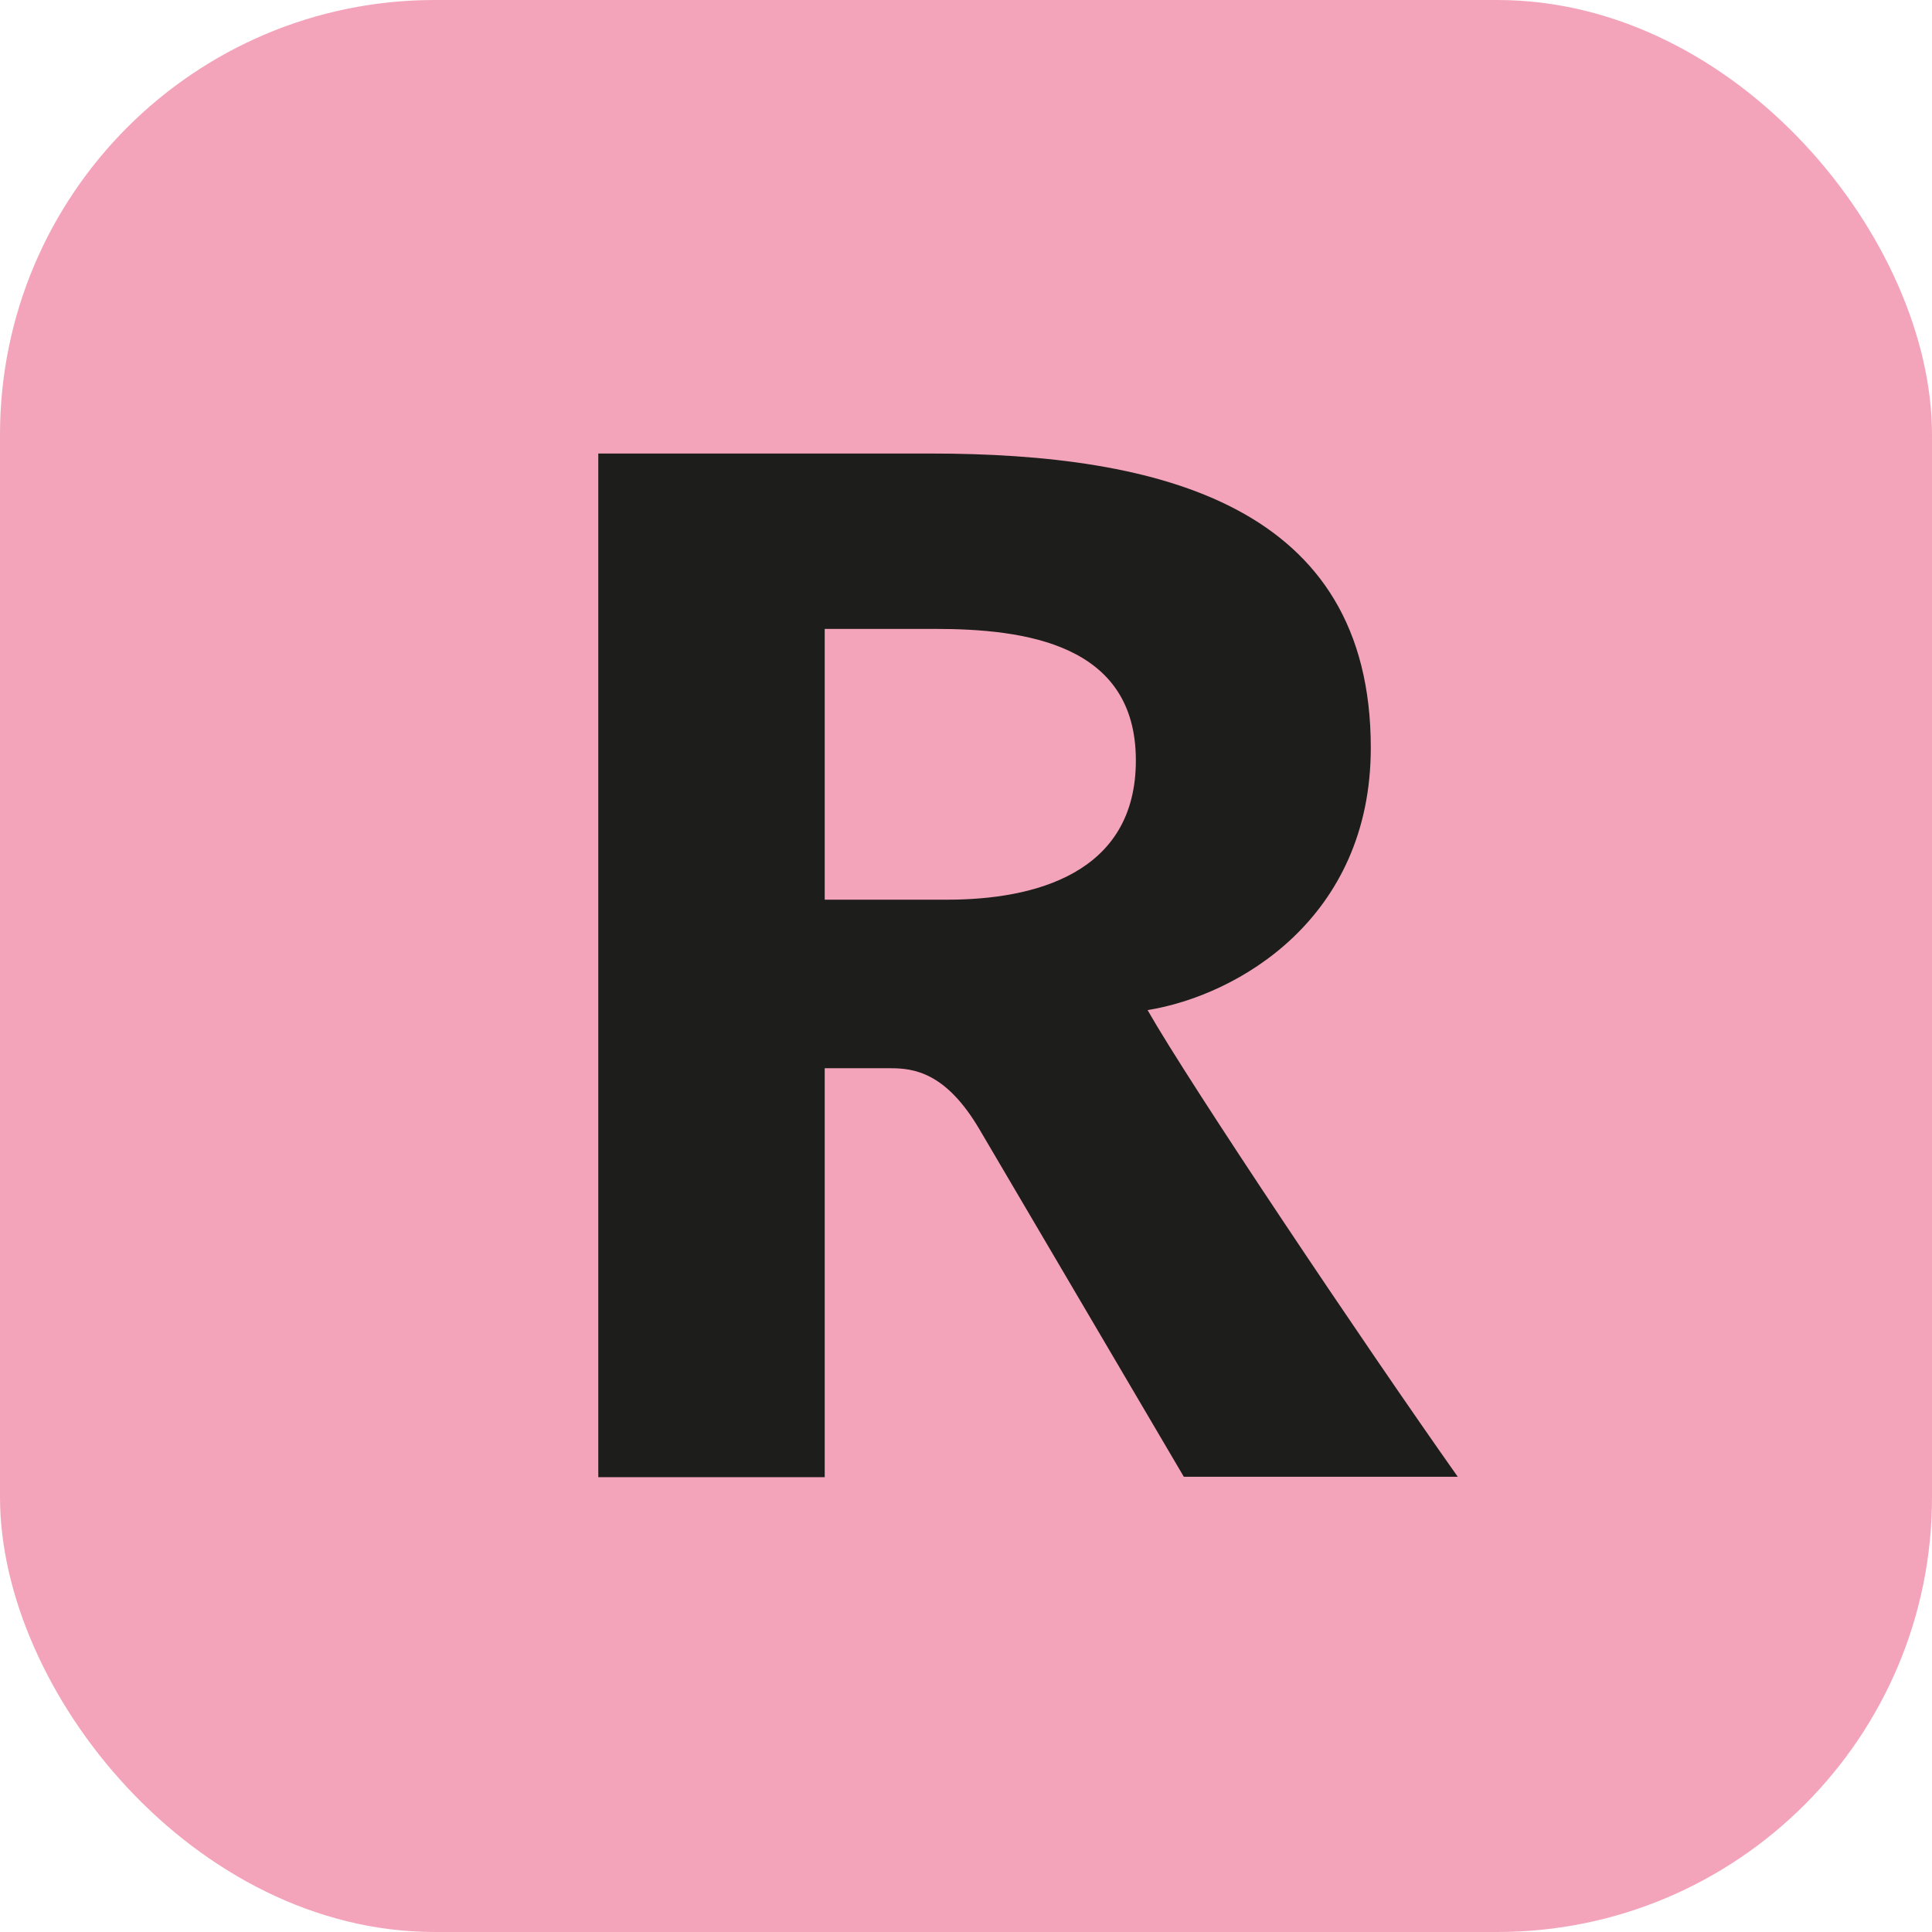 <?xml version="1.0" encoding="utf-8"?>
<svg xmlns="http://www.w3.org/2000/svg" viewBox="0 0 283.46 283.46">
  <defs>
    <style>.cls-1{fill:#f3a4ba;}.cls-2{fill:#1d1d1b;}</style>
  </defs>
  <title>TrainR</title>
  <g id="Calque_2" data-name="Calque 2">
    <g id="Livello_1" data-name="Livello 1">
      <rect class="cls-1" width="283.46" height="283.46" rx="63.78"/>
      <path class="cls-2" d="M173.69,216.67l-30-51c-4.89-8.3-9.57-8.94-13-8.94H121v60H87.78V66.54h48.69c33.82,0,64.65,7.65,64.65,43.17,0,25.09-19.56,36.36-32.75,38.49,6.17,10.84,31.69,48.91,45.51,68.47ZM137.11,92.27H121V132H139c12.76,0,27.65-3.82,27.65-20.41C166.68,94.4,150.3,92.27,137.11,92.27Z"/>
    </g>
  </g>
</svg>